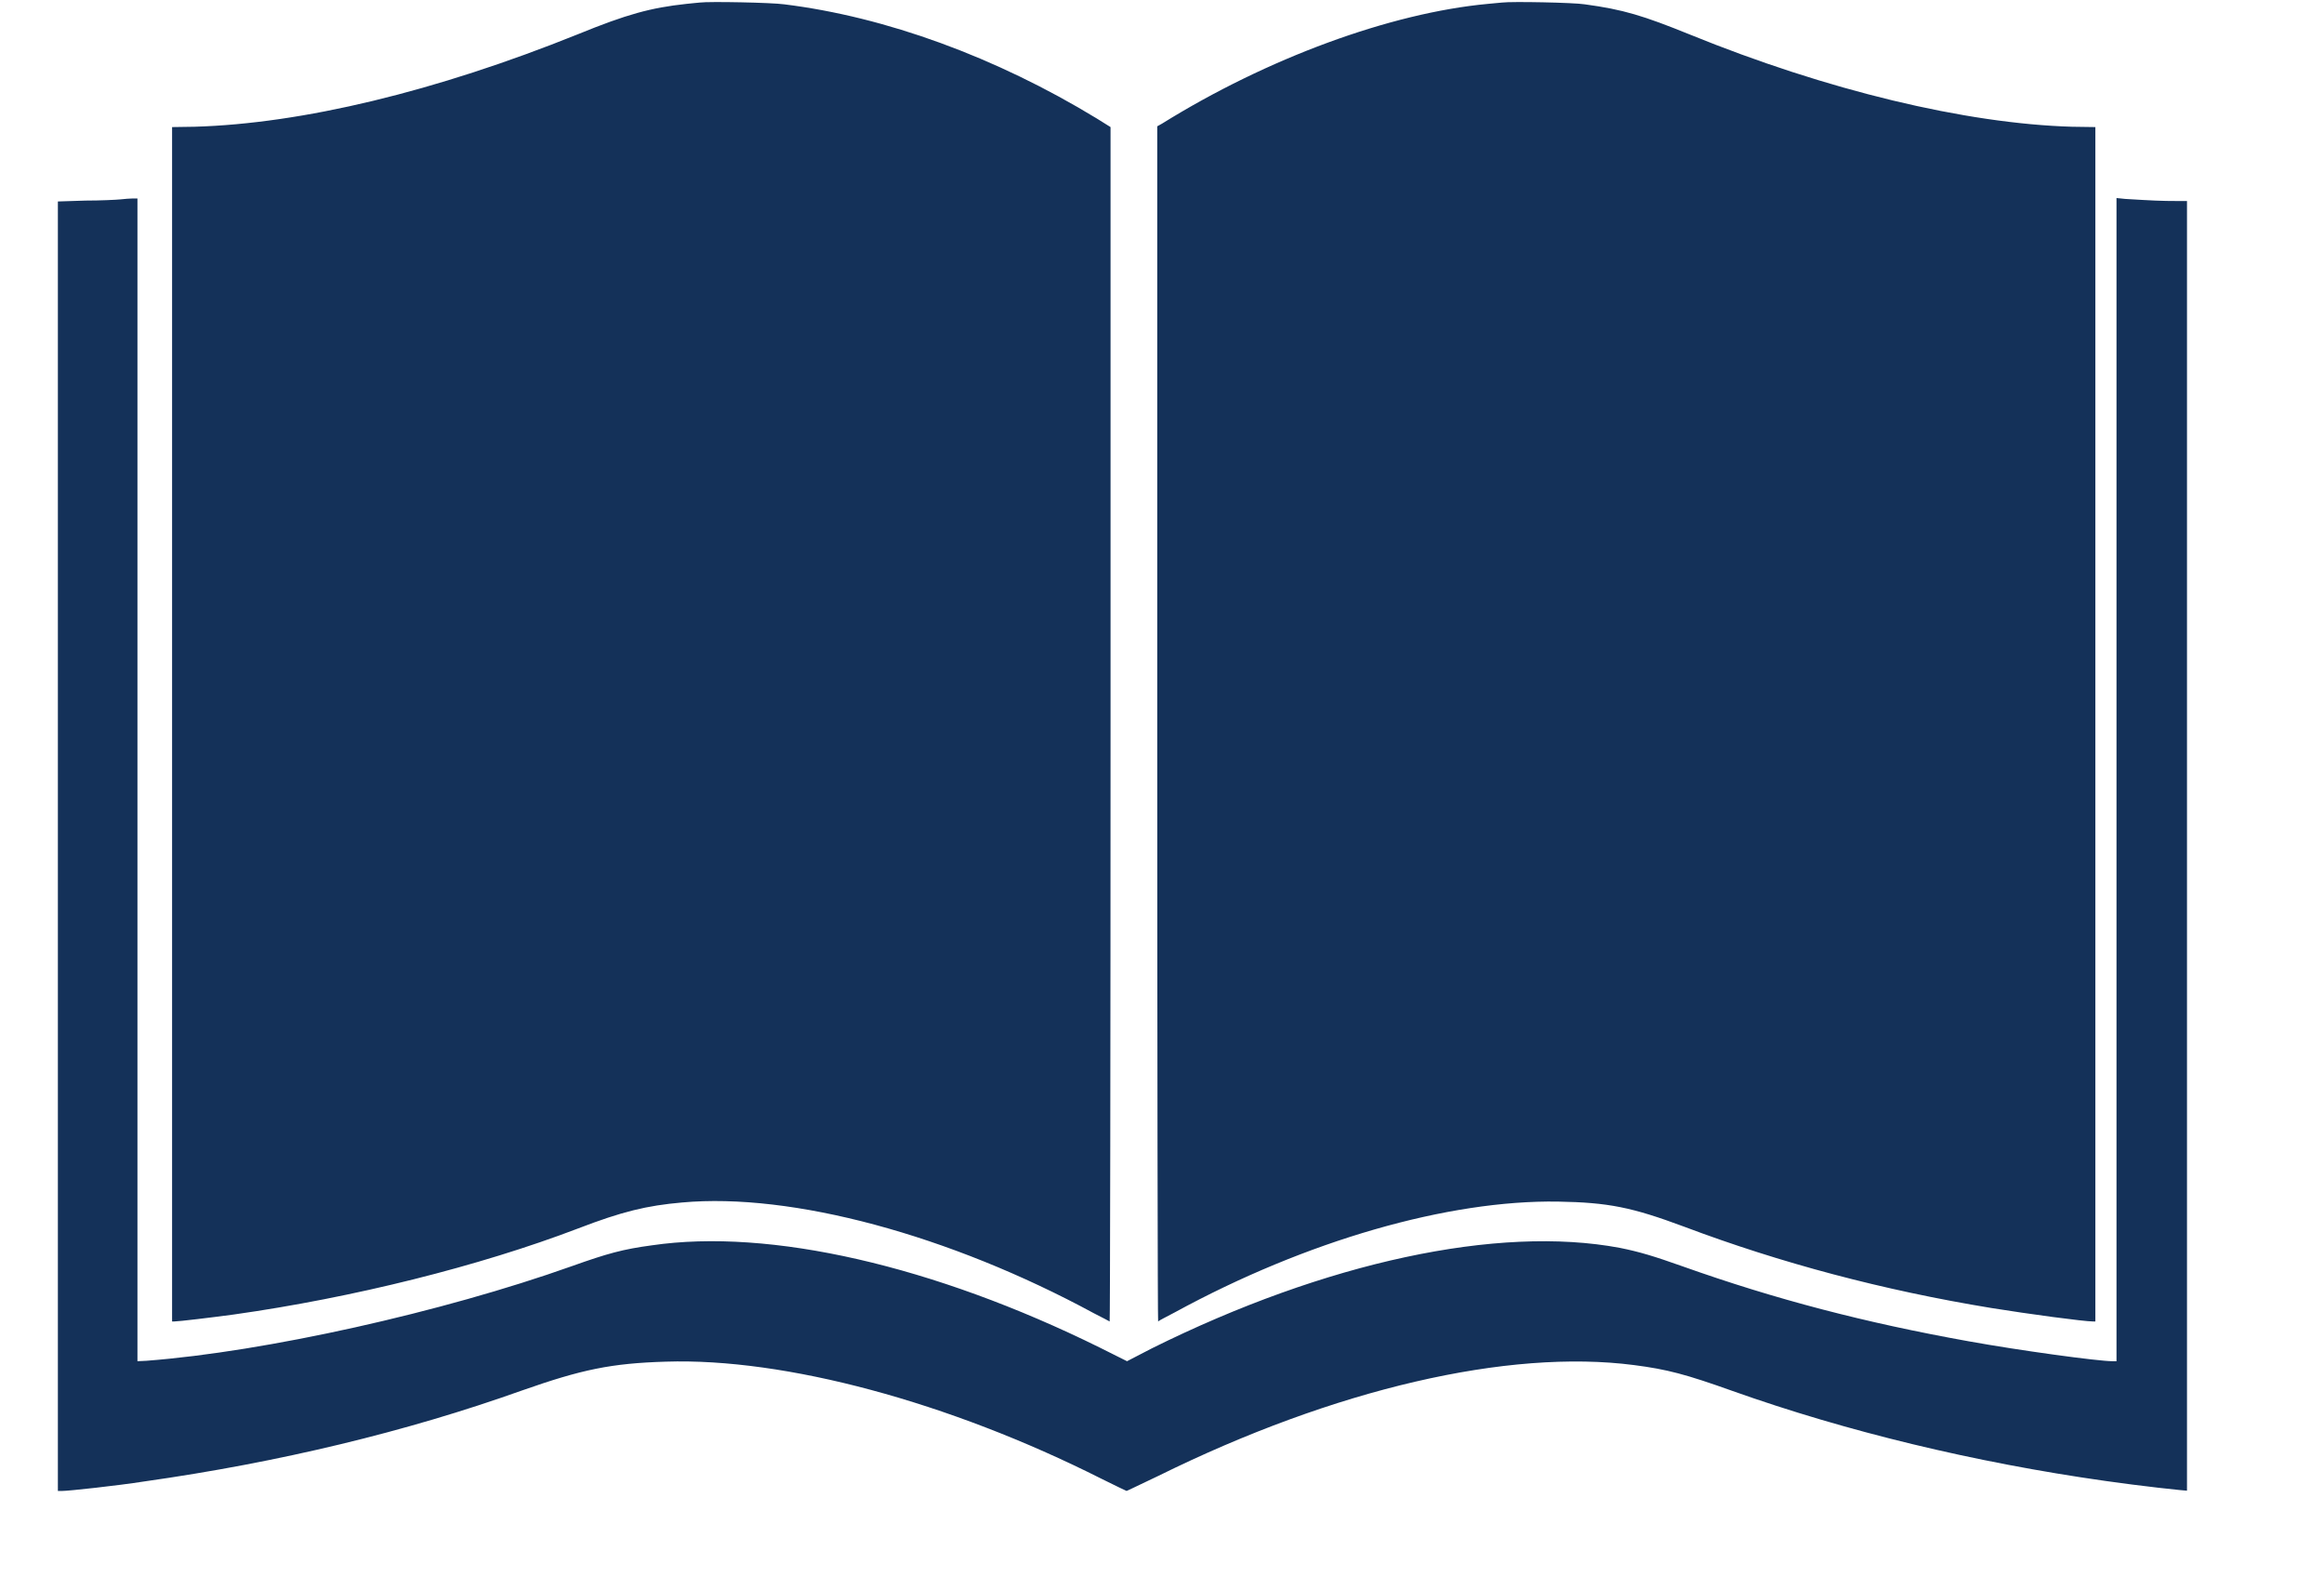 <svg xmlns="http://www.w3.org/2000/svg" xmlns:xlink="http://www.w3.org/1999/xlink" width="28" zoomAndPan="magnify" viewBox="0 0 21 14.25" height="19" preserveAspectRatio="xMidYMid meet" version="1.0"><defs><clipPath id="18acd47c86"><path d="M 0.523 0 L 19.762 0 L 19.762 13.539 L 0.523 13.539 Z M 0.523 0 " clip-rule="nonzero"/></clipPath><clipPath id="3bc0332c27"><path d="M 13.18 3.184 L 16.742 3.184 L 16.742 6.746 L 13.18 6.746 Z M 13.18 3.184 " clip-rule="nonzero"/></clipPath><clipPath id="210bf21ec8"><path d="M 0.18 0.184 L 3.742 0.184 L 3.742 3.746 L 0.18 3.746 Z M 0.18 0.184 " clip-rule="nonzero"/></clipPath><clipPath id="0c9726cc33"><rect x="0" width="4" y="0" height="4"/></clipPath></defs><g clip-path="url(#18acd47c86)"><path fill="#143159" d="M 6.324 0.023 C 6.309 0.023 6.254 0.031 6.203 0.035 C 5.879 0.07 5.664 0.129 5.223 0.309 C 3.934 0.828 2.727 1.117 1.758 1.145 L 1.555 1.148 L 1.555 11.938 L 1.574 11.938 C 1.613 11.938 1.914 11.902 2.113 11.875 C 3.191 11.723 4.332 11.438 5.223 11.098 C 5.621 10.945 5.844 10.891 6.164 10.863 C 7.156 10.773 8.578 11.156 9.883 11.863 C 9.961 11.902 10.027 11.938 10.027 11.938 C 10.031 11.938 10.035 9.512 10.035 6.543 L 10.035 1.148 L 9.91 1.07 C 9 0.516 8.004 0.152 7.086 0.039 C 6.973 0.023 6.41 0.012 6.324 0.023 M 13.574 0.023 C 13.559 0.023 13.5 0.031 13.445 0.035 C 12.562 0.117 11.449 0.527 10.5 1.117 L 10.457 1.141 L 10.457 6.539 C 10.457 9.508 10.461 11.938 10.465 11.938 C 10.465 11.934 10.535 11.898 10.617 11.855 C 11.805 11.207 13.086 10.84 14.078 10.855 C 14.535 10.863 14.746 10.906 15.219 11.082 C 16.09 11.41 17.016 11.656 17.992 11.816 C 18.332 11.871 18.832 11.938 18.914 11.938 L 18.934 11.938 L 18.934 1.148 L 18.723 1.145 C 17.762 1.117 16.508 0.816 15.27 0.312 C 14.848 0.141 14.668 0.086 14.32 0.039 C 14.223 0.023 13.66 0.012 13.574 0.023 M 1.09 1.801 C 1.051 1.805 0.91 1.812 0.773 1.812 L 0.523 1.82 L 0.523 13.469 L 0.562 13.469 C 0.621 13.469 1.055 13.422 1.305 13.383 C 2.52 13.211 3.672 12.934 4.715 12.562 C 5.258 12.371 5.523 12.316 6.016 12.301 C 7.09 12.266 8.574 12.664 9.953 13.359 C 10.078 13.422 10.18 13.469 10.18 13.469 C 10.184 13.469 10.312 13.406 10.469 13.332 C 12.059 12.547 13.629 12.184 14.766 12.332 C 15.066 12.371 15.23 12.414 15.656 12.566 C 16.68 12.93 17.84 13.211 19.027 13.379 C 19.328 13.422 19.738 13.469 19.805 13.469 L 19.84 13.469 L 19.84 1.816 L 19.676 1.816 C 19.527 1.816 19.449 1.812 19.203 1.797 L 19.125 1.789 L 19.125 12.297 L 19.09 12.297 C 18.957 12.297 18.242 12.199 17.789 12.117 C 16.852 11.949 16.043 11.738 15.207 11.441 C 14.945 11.348 14.816 11.309 14.637 11.273 C 13.535 11.066 11.977 11.402 10.41 12.18 L 10.184 12.297 L 9.934 12.172 C 8.438 11.434 6.957 11.094 5.891 11.25 C 5.629 11.285 5.488 11.324 5.168 11.438 C 3.996 11.855 2.398 12.211 1.324 12.293 L 1.242 12.297 L 1.242 1.793 L 1.199 1.793 C 1.176 1.793 1.125 1.797 1.09 1.801 " fill-opacity="1" fill-rule="evenodd"/></g><g clip-path="url(#3bc0332c27)"><g transform="matrix(1, 0, 0, 1, 13, 3)"><g clip-path="url(#0c9726cc33)"><g clip-path="url(#210bf21ec8)"><path fill="#143159" d="M 0.18 0.184 L 3.742 0.184 L 3.742 3.746 L 0.18 3.746 Z M 0.18 0.184 " fill-opacity="1" fill-rule="nonzero"/></g></g></g></g></svg>